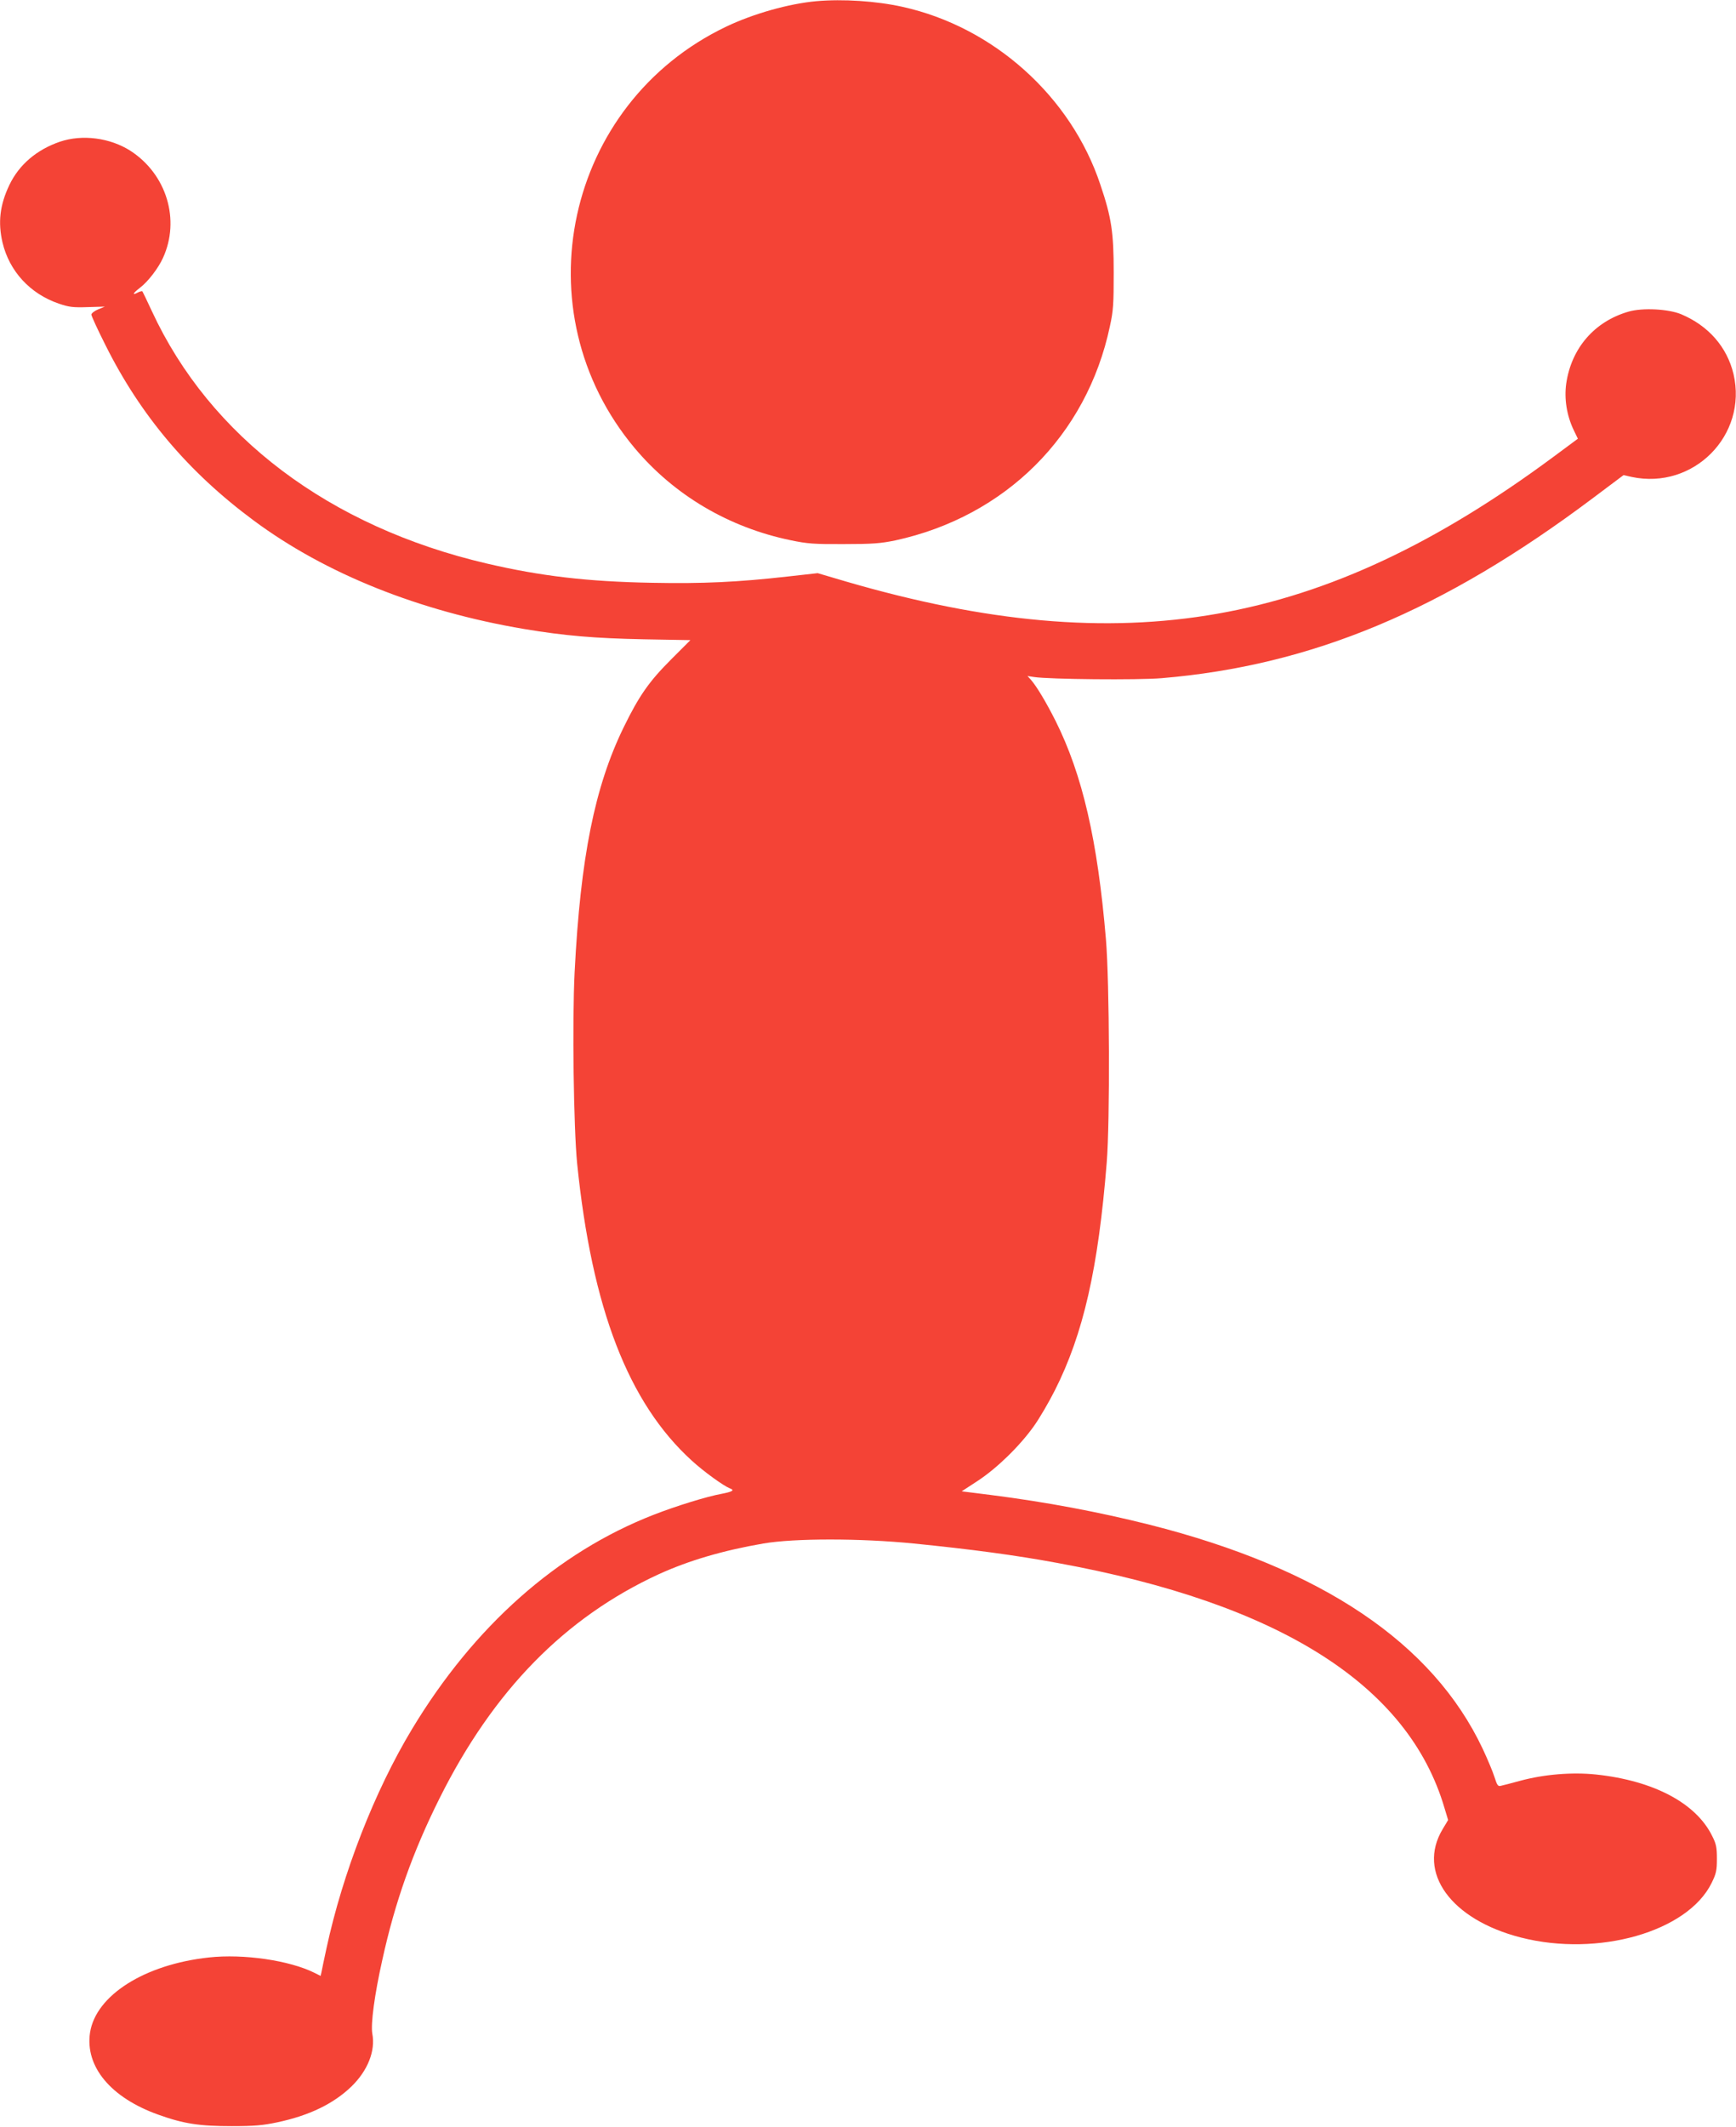 <?xml version="1.0" standalone="no"?>
<!DOCTYPE svg PUBLIC "-//W3C//DTD SVG 20010904//EN"
 "http://www.w3.org/TR/2001/REC-SVG-20010904/DTD/svg10.dtd">
<svg version="1.0" xmlns="http://www.w3.org/2000/svg"
 width="1045pt" height="1280pt" viewBox="0 0 1045 1280"
 preserveAspectRatio="xMidYMid meet">
<g transform="translate(0,1280) scale(0.1,-0.1)"
fill="#f44336" stroke="none">
<path d="M4915 12793 c-166 -15 -379 -75 -543 -153 -970 -463 -1242 -1714
-551 -2537 238 -283 566 -477 939 -554 100 -21 141 -24 320 -23 173 0 221 4
309 22 663 144 1153 631 1292 1288 21 95 23 136 23 324 0 241 -13 330 -80 528
-176 531 -643 950 -1192 1071 -158 35 -358 48 -517 34z"/>
<path d="M360 11947 c-140 -48 -246 -139 -304 -261 -57 -120 -69 -224 -41
-345 41 -173 166 -309 339 -368 61 -21 86 -24 174 -21 l103 3 -41 -17 c-22 -9
-40 -24 -40 -31 0 -8 38 -91 85 -184 211 -423 500 -765 892 -1055 431 -320
995 -546 1628 -653 246 -41 425 -56 720 -62 l281 -5 -117 -117 c-132 -132
-192 -218 -284 -406 -175 -358 -261 -785 -296 -1475 -15 -298 -6 -935 15
-1150 89 -874 308 -1442 691 -1790 71 -65 190 -151 228 -166 31 -11 18 -20
-49 -33 -89 -16 -276 -74 -409 -126 -581 -226 -1082 -671 -1455 -1290 -226
-375 -417 -866 -515 -1320 -14 -66 -28 -130 -30 -143 l-5 -22 -38 19 c-149 74
-425 115 -635 92 -387 -42 -680 -228 -715 -452 -31 -205 125 -392 411 -494
153 -55 248 -69 442 -69 137 0 190 5 274 23 194 41 339 112 447 216 98 96 145
214 125 318 -10 57 13 232 60 442 77 351 184 652 345 974 324 649 755 1088
1319 1348 180 82 386 143 630 185 186 32 584 32 905 0 348 -35 611 -70 865
-117 1337 -244 2112 -734 2330 -1474 l22 -73 -33 -55 c-156 -260 49 -544 471
-652 466 -119 1004 35 1148 328 28 57 32 76 32 146 0 67 -4 89 -28 136 -97
199 -353 334 -700 371 -145 15 -313 1 -457 -38 -52 -14 -104 -28 -115 -30 -18
-5 -23 3 -39 53 -10 32 -42 108 -71 170 -301 637 -969 1086 -2005 1348 -307
77 -619 136 -956 179 l-175 22 98 64 c114 75 252 209 337 329 33 46 89 142
126 215 171 339 261 732 312 1371 20 247 17 1085 -5 1345 -50 593 -141 988
-303 1312 -58 115 -114 208 -148 247 l-21 23 40 -6 c89 -14 626 -19 767 -7
903 76 1694 406 2597 1084 l184 138 49 -11 c372 -79 699 251 613 619 -39 163
-151 291 -315 360 -77 32 -232 40 -316 16 -206 -59 -345 -220 -376 -433 -13
-91 3 -193 45 -280 l25 -52 -151 -112 c-1386 -1025 -2578 -1235 -4252 -748
l-173 51 -179 -20 c-302 -34 -509 -44 -818 -38 -388 7 -669 40 -995 116 -947
221 -1666 763 -2016 1519 -29 63 -55 116 -57 119 -3 2 -15 -1 -27 -7 -37 -20
-31 -5 12 28 49 37 111 118 139 180 105 229 22 503 -195 644 -123 79 -291 101
-426 55z"/>
</g>
</svg>
